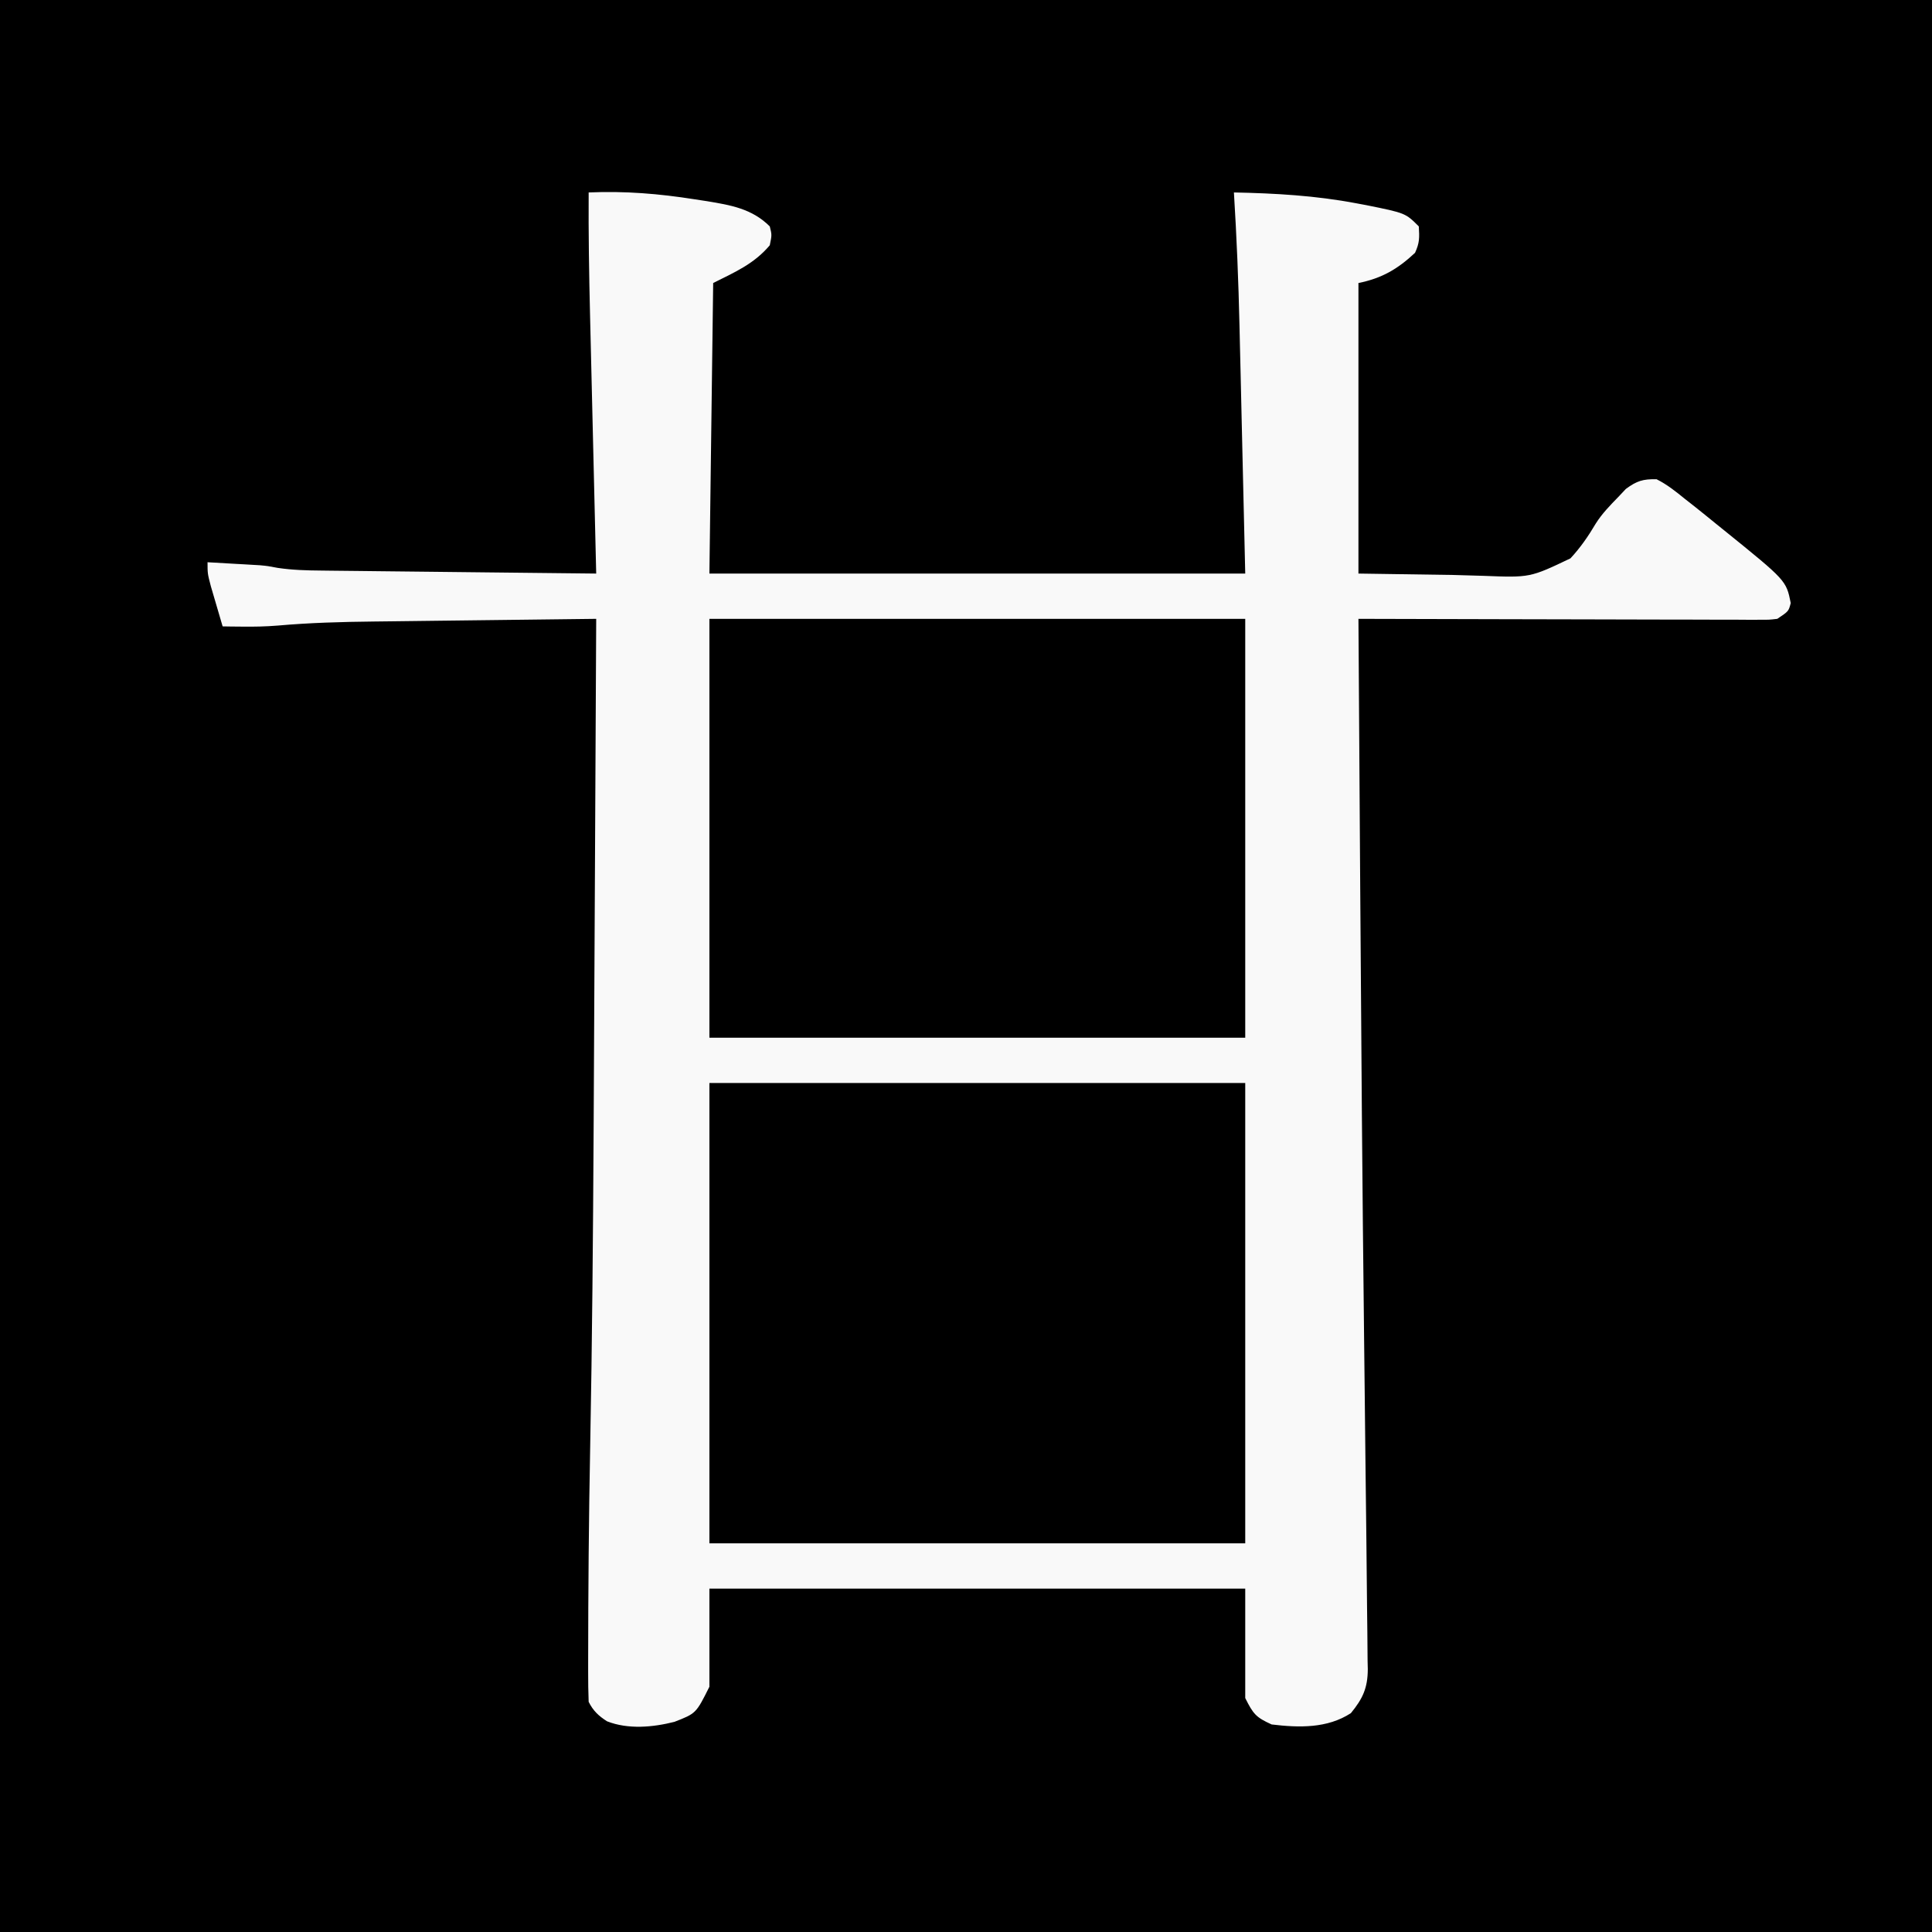 <?xml version="1.0" encoding="UTF-8"?>
<svg version="1.1" xmlns="http://www.w3.org/2000/svg" width="512" height="512">
<rect width="100%" height="100%" fill="#808080" stroke="none"/>
<path d="M0 0 C168.96 0 337.92 0 512 0 C512 168.96 512 337.92 512 512 C343.04 512 174.08 512 0 512 C0 343.04 0 174.08 0 0 Z " fill="#000000" transform="translate(0,0)"/>
<path d="M0 0 C9.585 -0.415 18.573 0.32 28.062 1.812 C29.686 2.06 29.686 2.06 31.342 2.313 C37.657 3.359 43.308 4.308 48 9 C48.562 11.25 48.562 11.25 48 14 C43.822 18.94 38.841 21.079 33 24 C32.67 49.41 32.34 74.82 32 101 C78.86 101 125.72 101 174 101 C173.536 81.014 173.536 81.014 173.062 60.625 C172.967 56.456 172.872 52.286 172.774 47.991 C172.684 44.174 172.684 44.174 172.593 40.357 C172.553 38.688 172.515 37.02 172.478 35.351 C172.213 23.55 171.728 11.782 171 0 C181.957 0.222 192.652 0.828 203.438 2.875 C204.306 3.036 205.174 3.198 206.069 3.364 C216.464 5.464 216.464 5.464 220 9 C220.18 11.999 220.215 13.329 219 16 C214.391 20.312 210.197 22.761 204 24 C204 49.41 204 74.82 204 101 C212.333 101.124 220.665 101.248 229.25 101.375 C231.856 101.45 234.461 101.525 237.146 101.603 C249.47 102.085 249.47 102.085 260.178 96.977 C262.833 94.133 264.934 91.063 266.912 87.72 C268.583 85.079 270.702 82.92 272.875 80.688 C273.532 79.99 274.19 79.293 274.867 78.574 C277.763 76.437 279.379 75.934 283 76 C285.807 77.395 288.137 79.279 290.562 81.25 C291.258 81.795 291.953 82.34 292.669 82.901 C294.797 84.581 296.9 86.286 299 88 C299.631 88.508 300.261 89.016 300.911 89.54 C317.368 102.839 317.368 102.839 318.562 108.812 C318 111 318 111 315 113 C312.897 113.246 312.897 113.246 310.425 113.241 C309.487 113.243 308.549 113.246 307.583 113.249 C306.555 113.242 305.528 113.234 304.47 113.227 C303.387 113.227 302.304 113.228 301.188 113.228 C297.6 113.227 294.013 113.211 290.426 113.195 C287.941 113.192 285.457 113.189 282.973 113.187 C277.097 113.18 271.222 113.164 265.346 113.144 C258.001 113.119 250.656 113.109 243.311 113.098 C230.207 113.076 217.104 113.042 204 113 C204.137 134.252 204.277 155.504 204.421 176.756 C204.437 179.242 204.454 181.729 204.471 184.216 C204.738 223.939 205.03 263.662 205.497 303.384 C205.562 308.93 205.624 314.477 205.684 320.023 C205.694 320.902 205.703 321.78 205.713 322.686 C205.759 326.897 205.804 331.108 205.849 335.319 C205.928 342.659 206.011 349.999 206.107 357.339 C206.185 363.319 206.244 369.3 206.286 375.281 C206.303 377.295 206.327 379.308 206.359 381.322 C206.4 383.931 206.416 386.539 206.426 389.148 C206.443 389.875 206.461 390.601 206.479 391.349 C206.457 396.346 205.146 399.162 202 403 C195.754 407.073 188.247 406.874 181 406 C176.83 404.107 176.125 403.25 174 399 C174 389.43 174 379.86 174 370 C127.14 370 80.28 370 32 370 C32 378.58 32 387.16 32 396 C28.463 403.075 28.463 403.075 22.738 405.305 C17.025 406.755 10.455 407.357 4.871 405.164 C2.632 403.729 1.194 402.388 0 400 C-0.101 397.36 -0.14 394.746 -0.133 392.105 C-0.133 391.313 -0.133 390.52 -0.133 389.704 C-0.122 370.584 0.036 351.474 0.405 332.357 C0.933 304.389 1.163 276.422 1.316 248.449 C1.322 247.46 1.327 246.471 1.333 245.452 C1.399 233.299 1.459 221.145 1.517 208.992 C1.568 198.49 1.622 187.989 1.677 177.487 C1.789 155.991 1.896 134.496 2 113 C-7.424 113.108 -16.848 113.221 -26.272 113.339 C-30.649 113.394 -35.026 113.448 -39.403 113.497 C-43.637 113.545 -47.871 113.598 -52.105 113.653 C-53.71 113.673 -55.316 113.692 -56.921 113.709 C-65.444 113.801 -73.892 114.031 -82.39 114.783 C-85.537 115.045 -88.655 115.101 -91.812 115.062 C-93.307 115.049 -93.307 115.049 -94.832 115.035 C-95.547 115.024 -96.263 115.012 -97 115 C-97.672 112.731 -98.337 110.46 -99 108.188 C-99.371 106.923 -99.743 105.658 -100.125 104.355 C-101 101 -101 101 -101 98 C-98.458 98.142 -95.917 98.288 -93.375 98.438 C-92.662 98.477 -91.949 98.516 -91.215 98.557 C-90.512 98.599 -89.81 98.64 -89.086 98.684 C-88.447 98.72 -87.808 98.757 -87.15 98.795 C-85 99 -85 99 -82.373 99.5 C-78.53 100.07 -74.758 100.175 -70.883 100.205 C-70.092 100.215 -69.301 100.225 -68.487 100.235 C-65.89 100.267 -63.292 100.292 -60.695 100.316 C-58.888 100.337 -57.08 100.358 -55.273 100.379 C-50.528 100.434 -45.784 100.484 -41.039 100.532 C-36.193 100.583 -31.346 100.638 -26.5 100.693 C-17 100.801 -7.5 100.902 2 101 C1.975 99.956 1.95 98.912 1.924 97.836 C1.687 87.937 1.451 78.037 1.218 68.138 C1.098 63.05 0.977 57.963 0.854 52.875 C0.736 47.953 0.62 43.032 0.504 38.111 C0.46 36.245 0.416 34.379 0.37 32.513 C0.108 21.672 -0.065 10.844 0 0 Z " fill="#F9F9F9" transform="translate(156,51)"/>
<path d="M0 0 C46.86 0 93.72 0 142 0 C142 40.26 142 80.52 142 122 C95.14 122 48.28 122 0 122 C0 81.74 0 41.48 0 0 Z " fill="#000000" transform="translate(188,287)"/>
<path d="M0 0 C46.86 0 93.72 0 142 0 C142 36.63 142 73.26 142 111 C95.14 111 48.28 111 0 111 C0 74.37 0 37.74 0 0 Z " fill="#000000" transform="translate(188,164)"/>
</svg>
